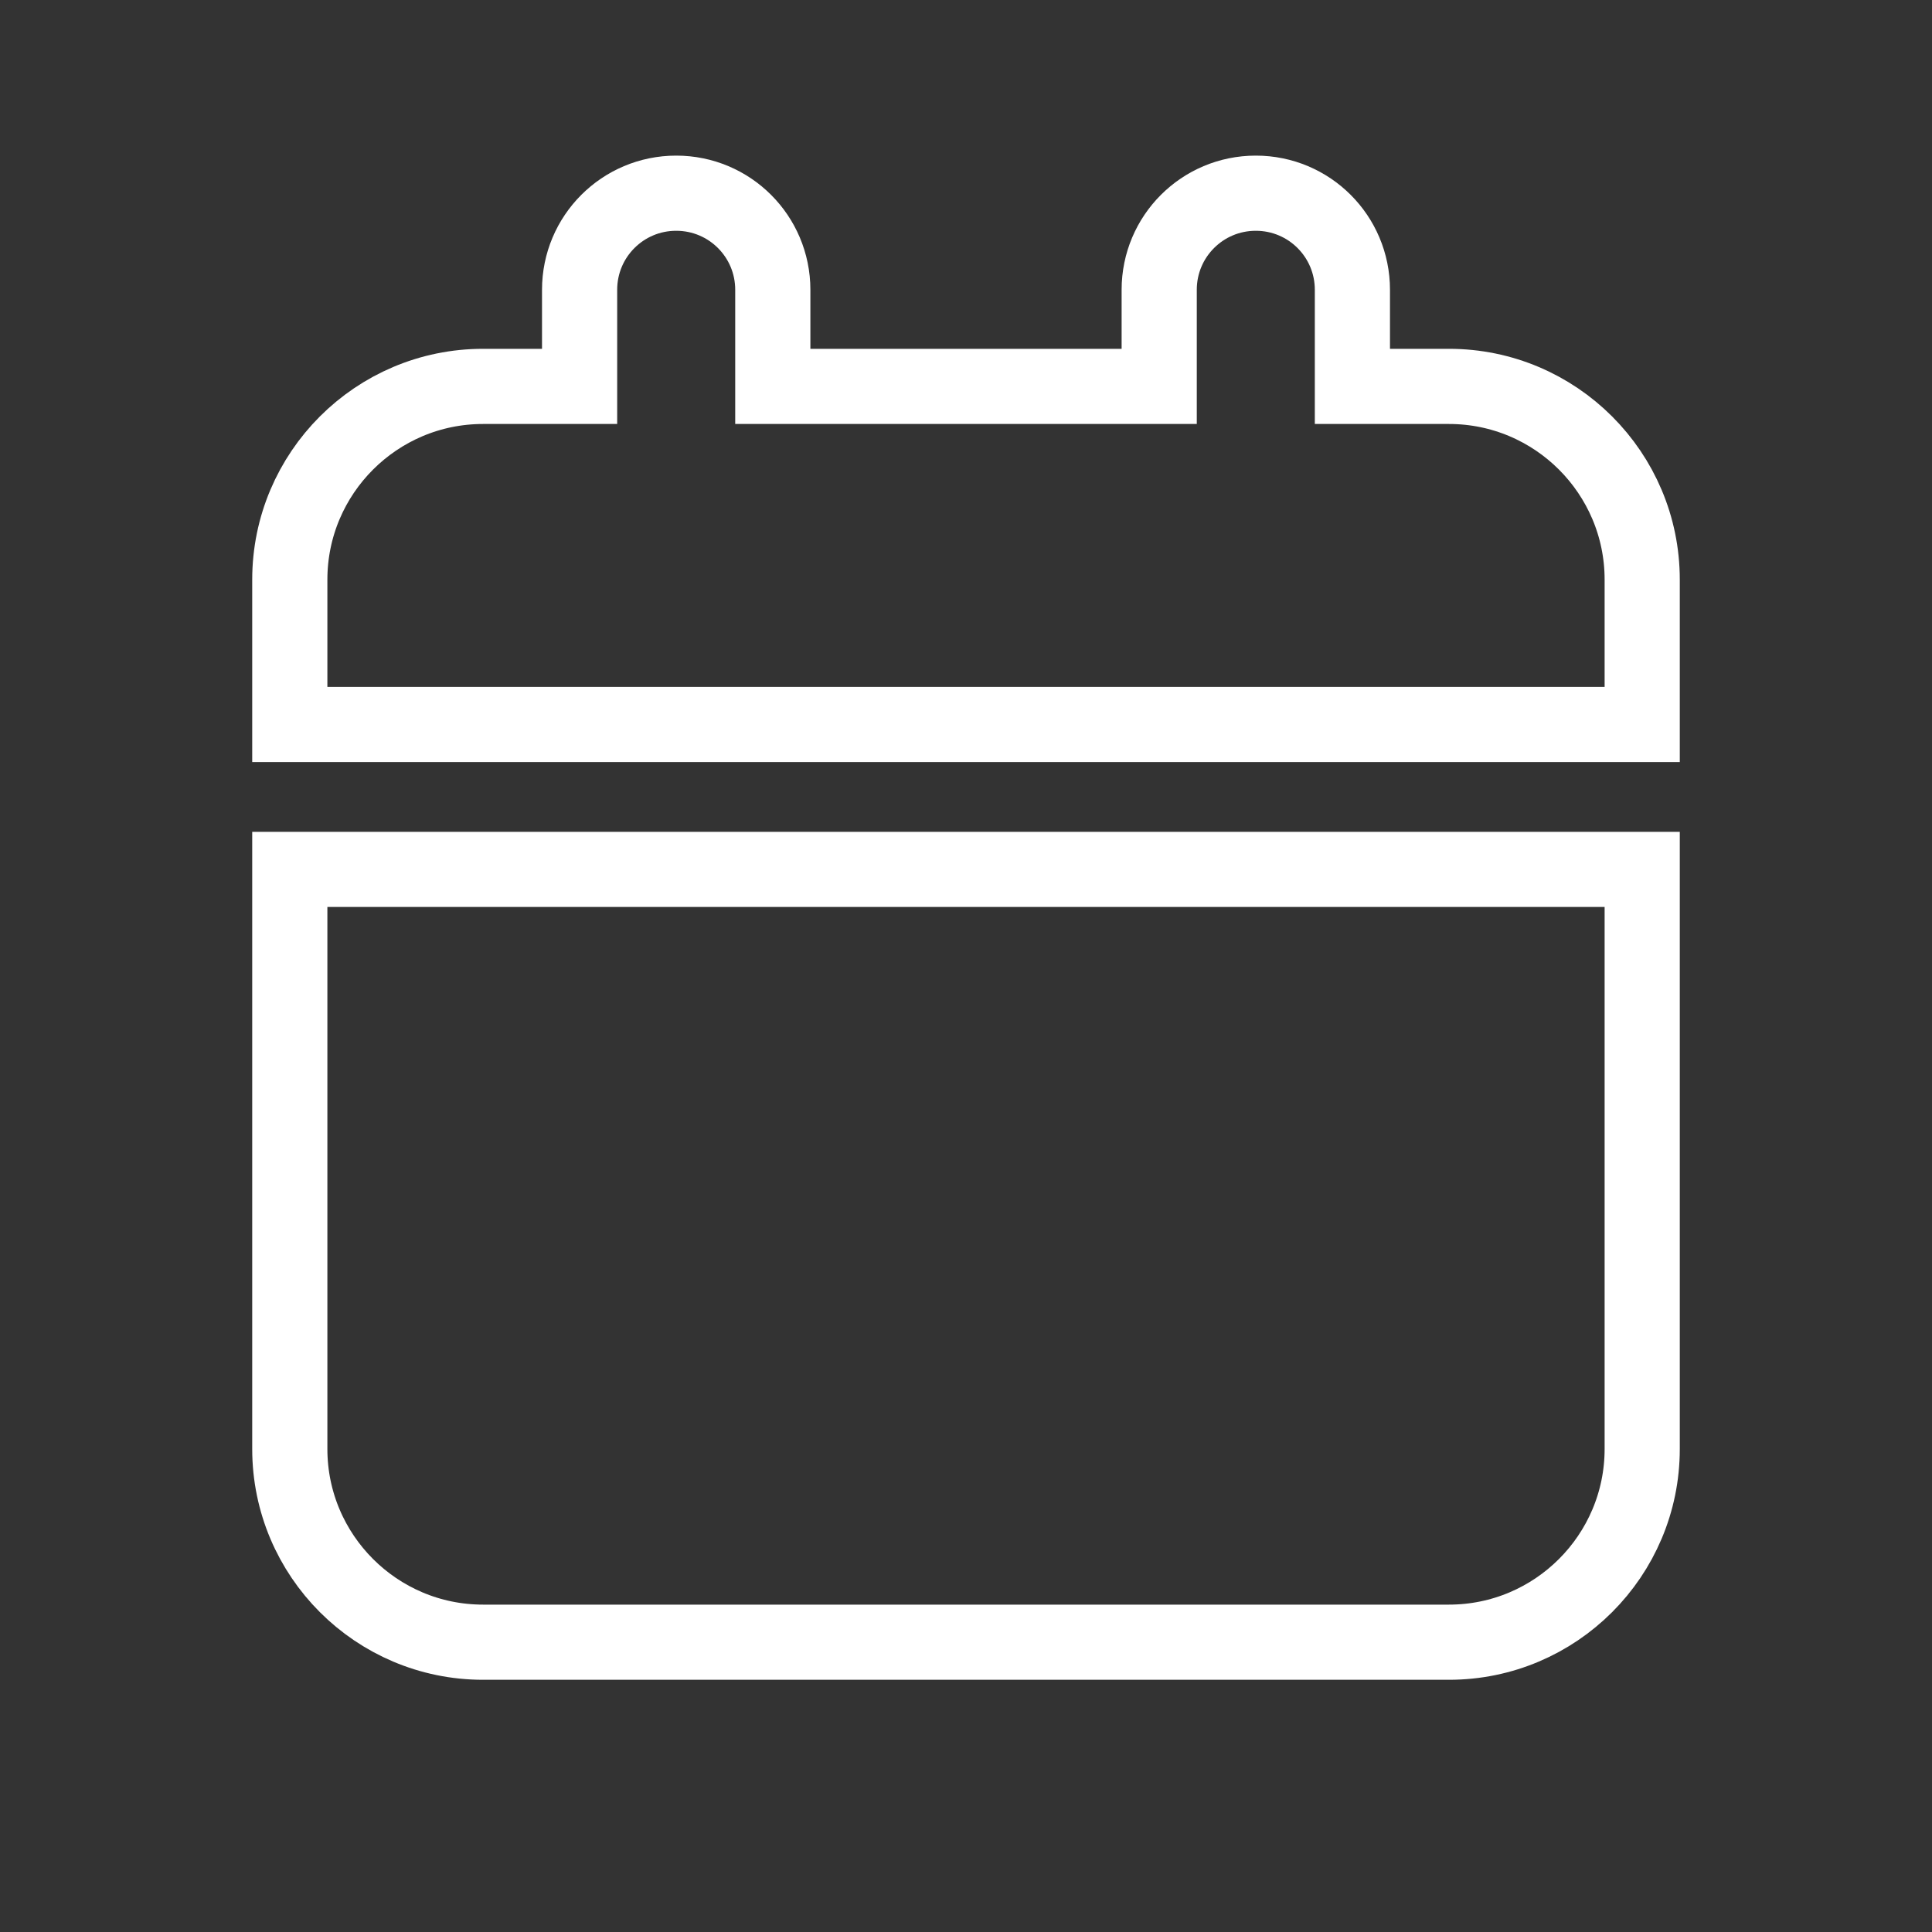 <?xml version="1.0" encoding="UTF-8"?>
<svg id="Layer_1" xmlns="http://www.w3.org/2000/svg" version="1.1" viewBox="0 0 640 640">
  <rect x="0" y="0" width="640" height="640" fill="#333333" stroke="none"/>
  <!-- Generator: Adobe Illustrator 29.8.1, SVG Export Plug-In . SVG Version: 2.1.1 Build 2)  -->
  <defs>
    <style>
      .st0 {
        fill: none;
        stroke: #fff;
        stroke-miterlimit: 10;
        stroke-width: 24.9px;
      }
    </style>
  </defs>
  <path class="st0" d="M224,64c-17.7,0-32,14.3-32,32v32h-32c-35.3,0-64,28.7-64,64v48h448v-48c0-35.3-28.7-64-64-64h-32v-32c0-17.7-14.3-32-32-32s-32,14.3-32,32v32h-128v-32c0-17.7-14.3-32-32-32ZM96,288v192c0,35.3,28.7,64,64,64h320c35.3,0,64-28.7,64-64v-192H96Z"/>
</svg>